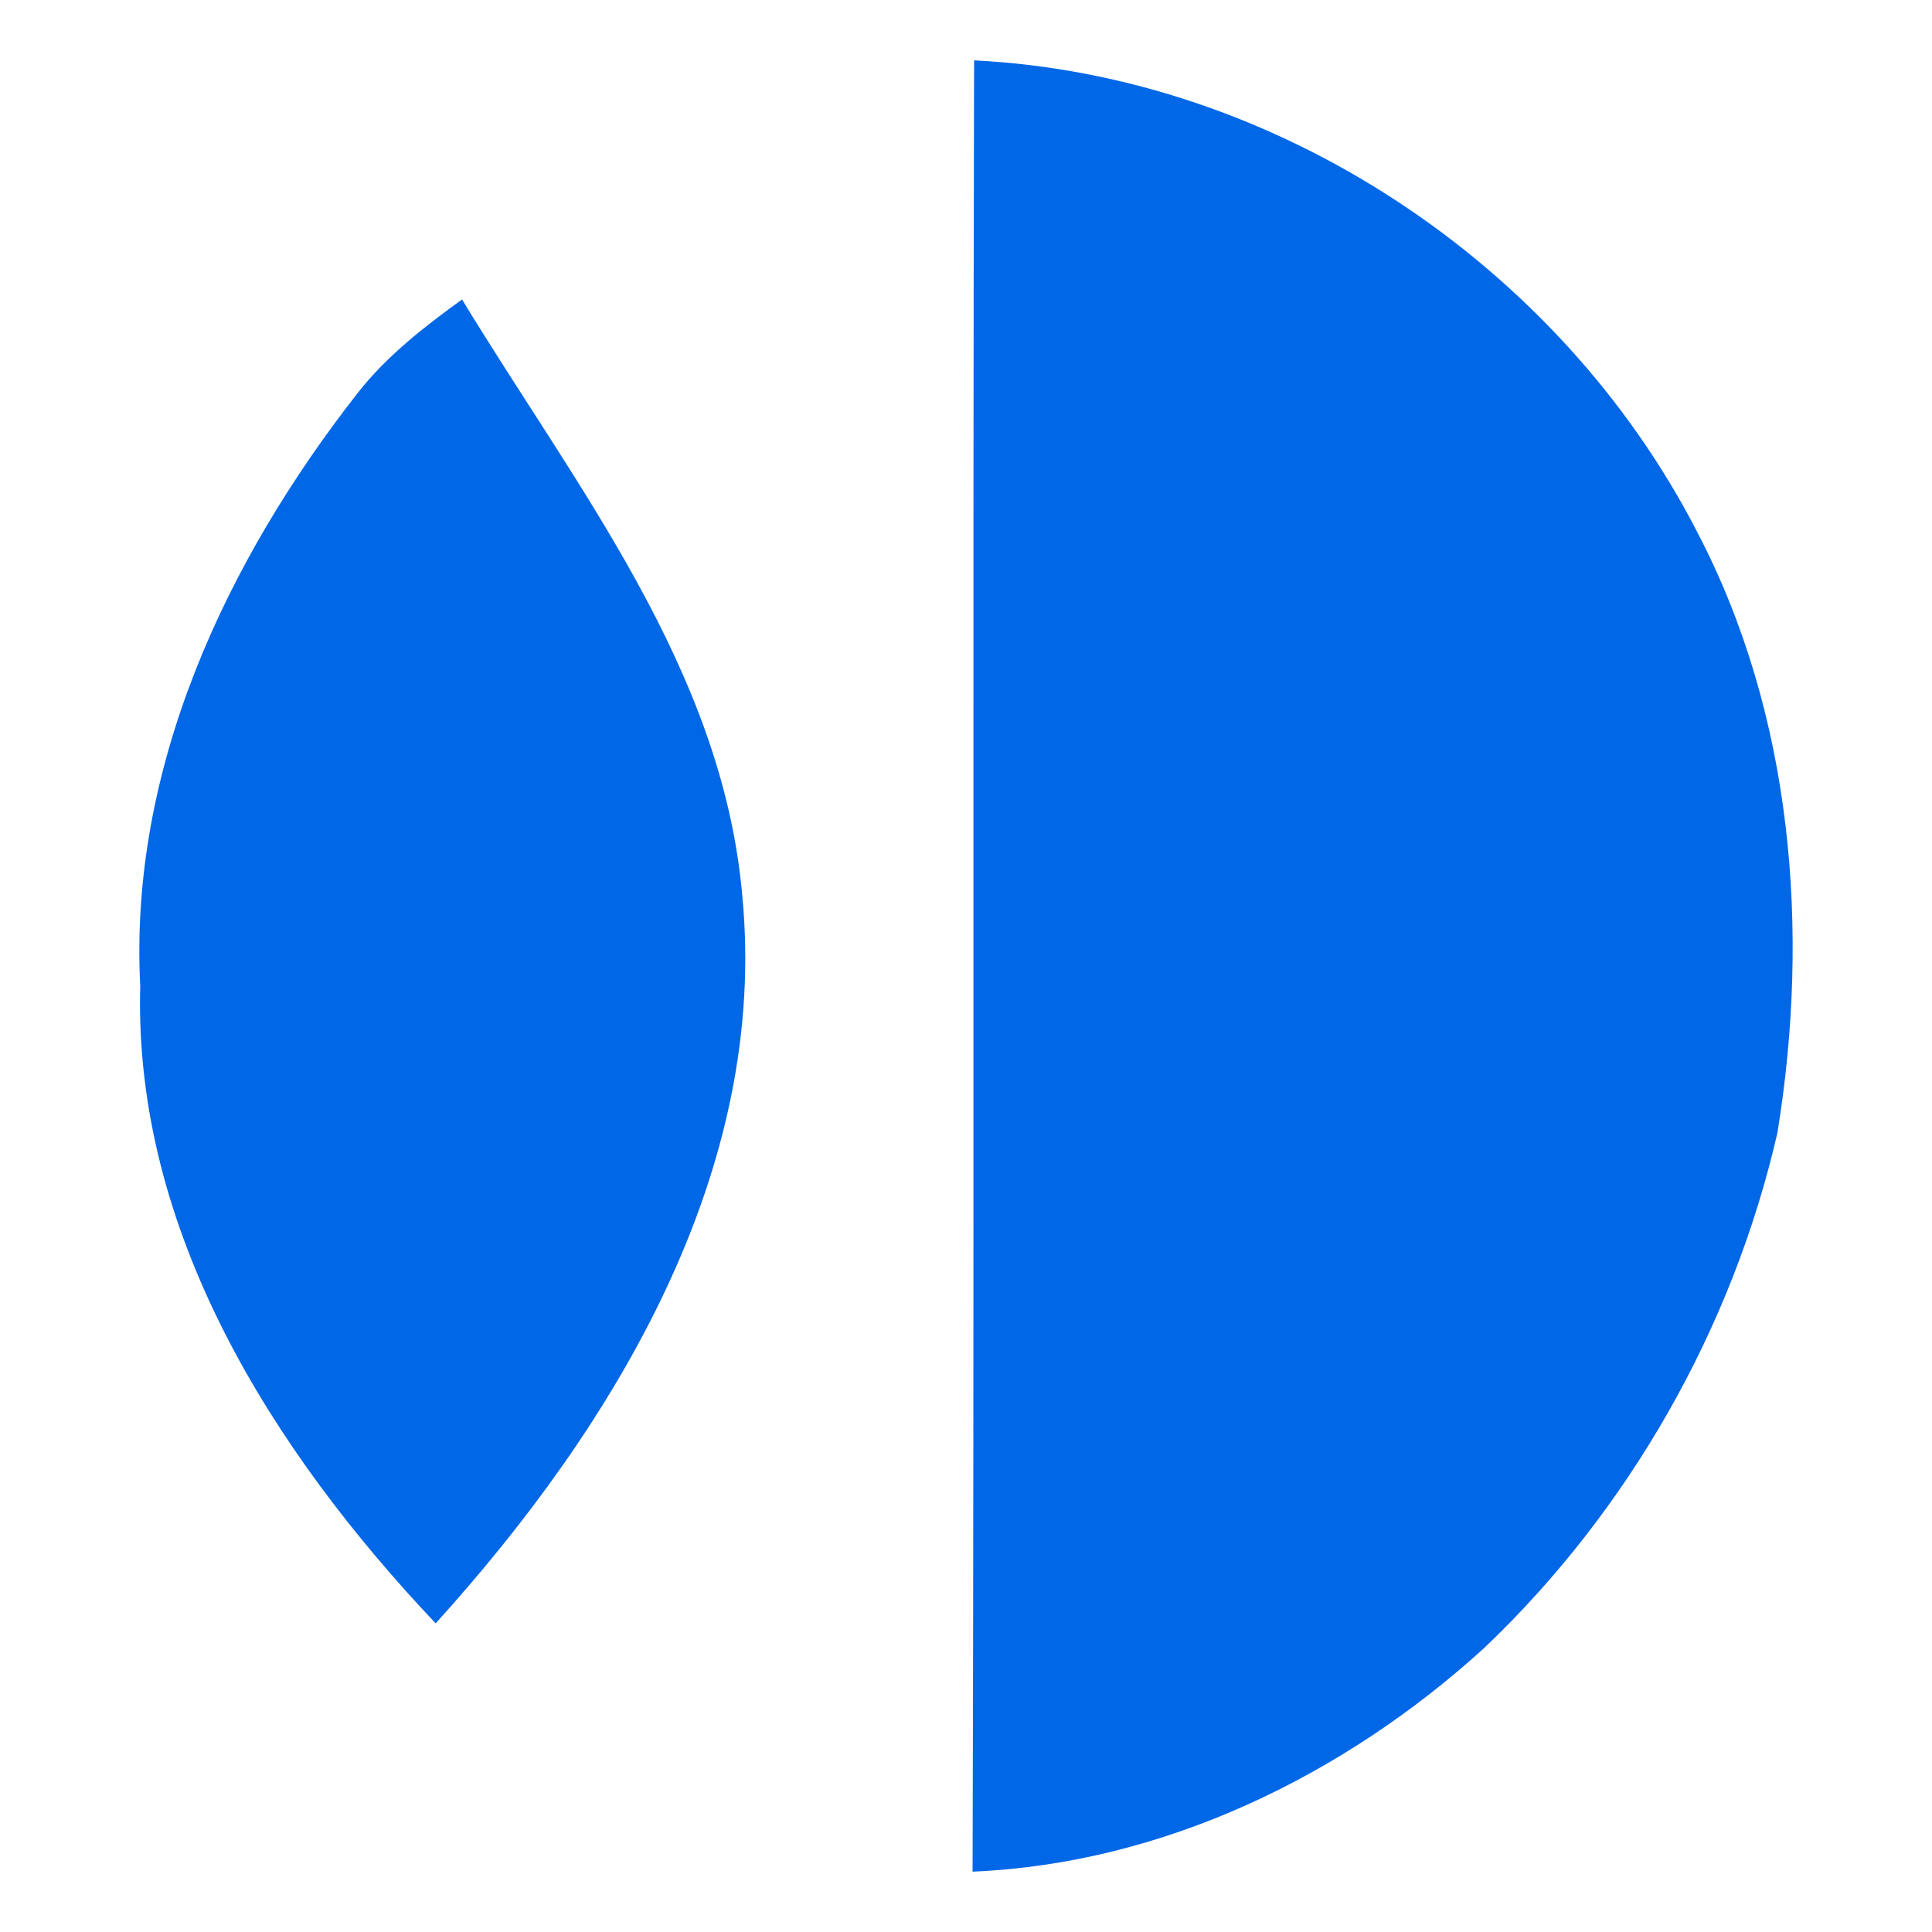 <svg width="32" height="32" viewBox="0 0 32 32" fill="none" xmlns="http://www.w3.org/2000/svg">
<path d="M16.134 1C21.134 1.247 25.826 4.371 28.11 8.81C29.697 11.842 29.983 15.421 29.44 18.761C28.699 21.995 26.981 25.018 24.575 27.303C22.262 29.408 19.263 30.869 16.109 31C16.139 21 16.109 11 16.134 1Z" fill="#0067E6"/>
<path d="M5.917 6.519C6.399 5.9 7.021 5.417 7.653 4.96C9.532 8.056 11.96 11.073 12.293 14.82C12.741 19.402 10.178 23.618 7.216 26.888C4.519 24.036 2.21 20.396 2.323 16.333C2.134 12.724 3.742 9.301 5.917 6.519Z" fill="#0067E6"/>
</svg>
